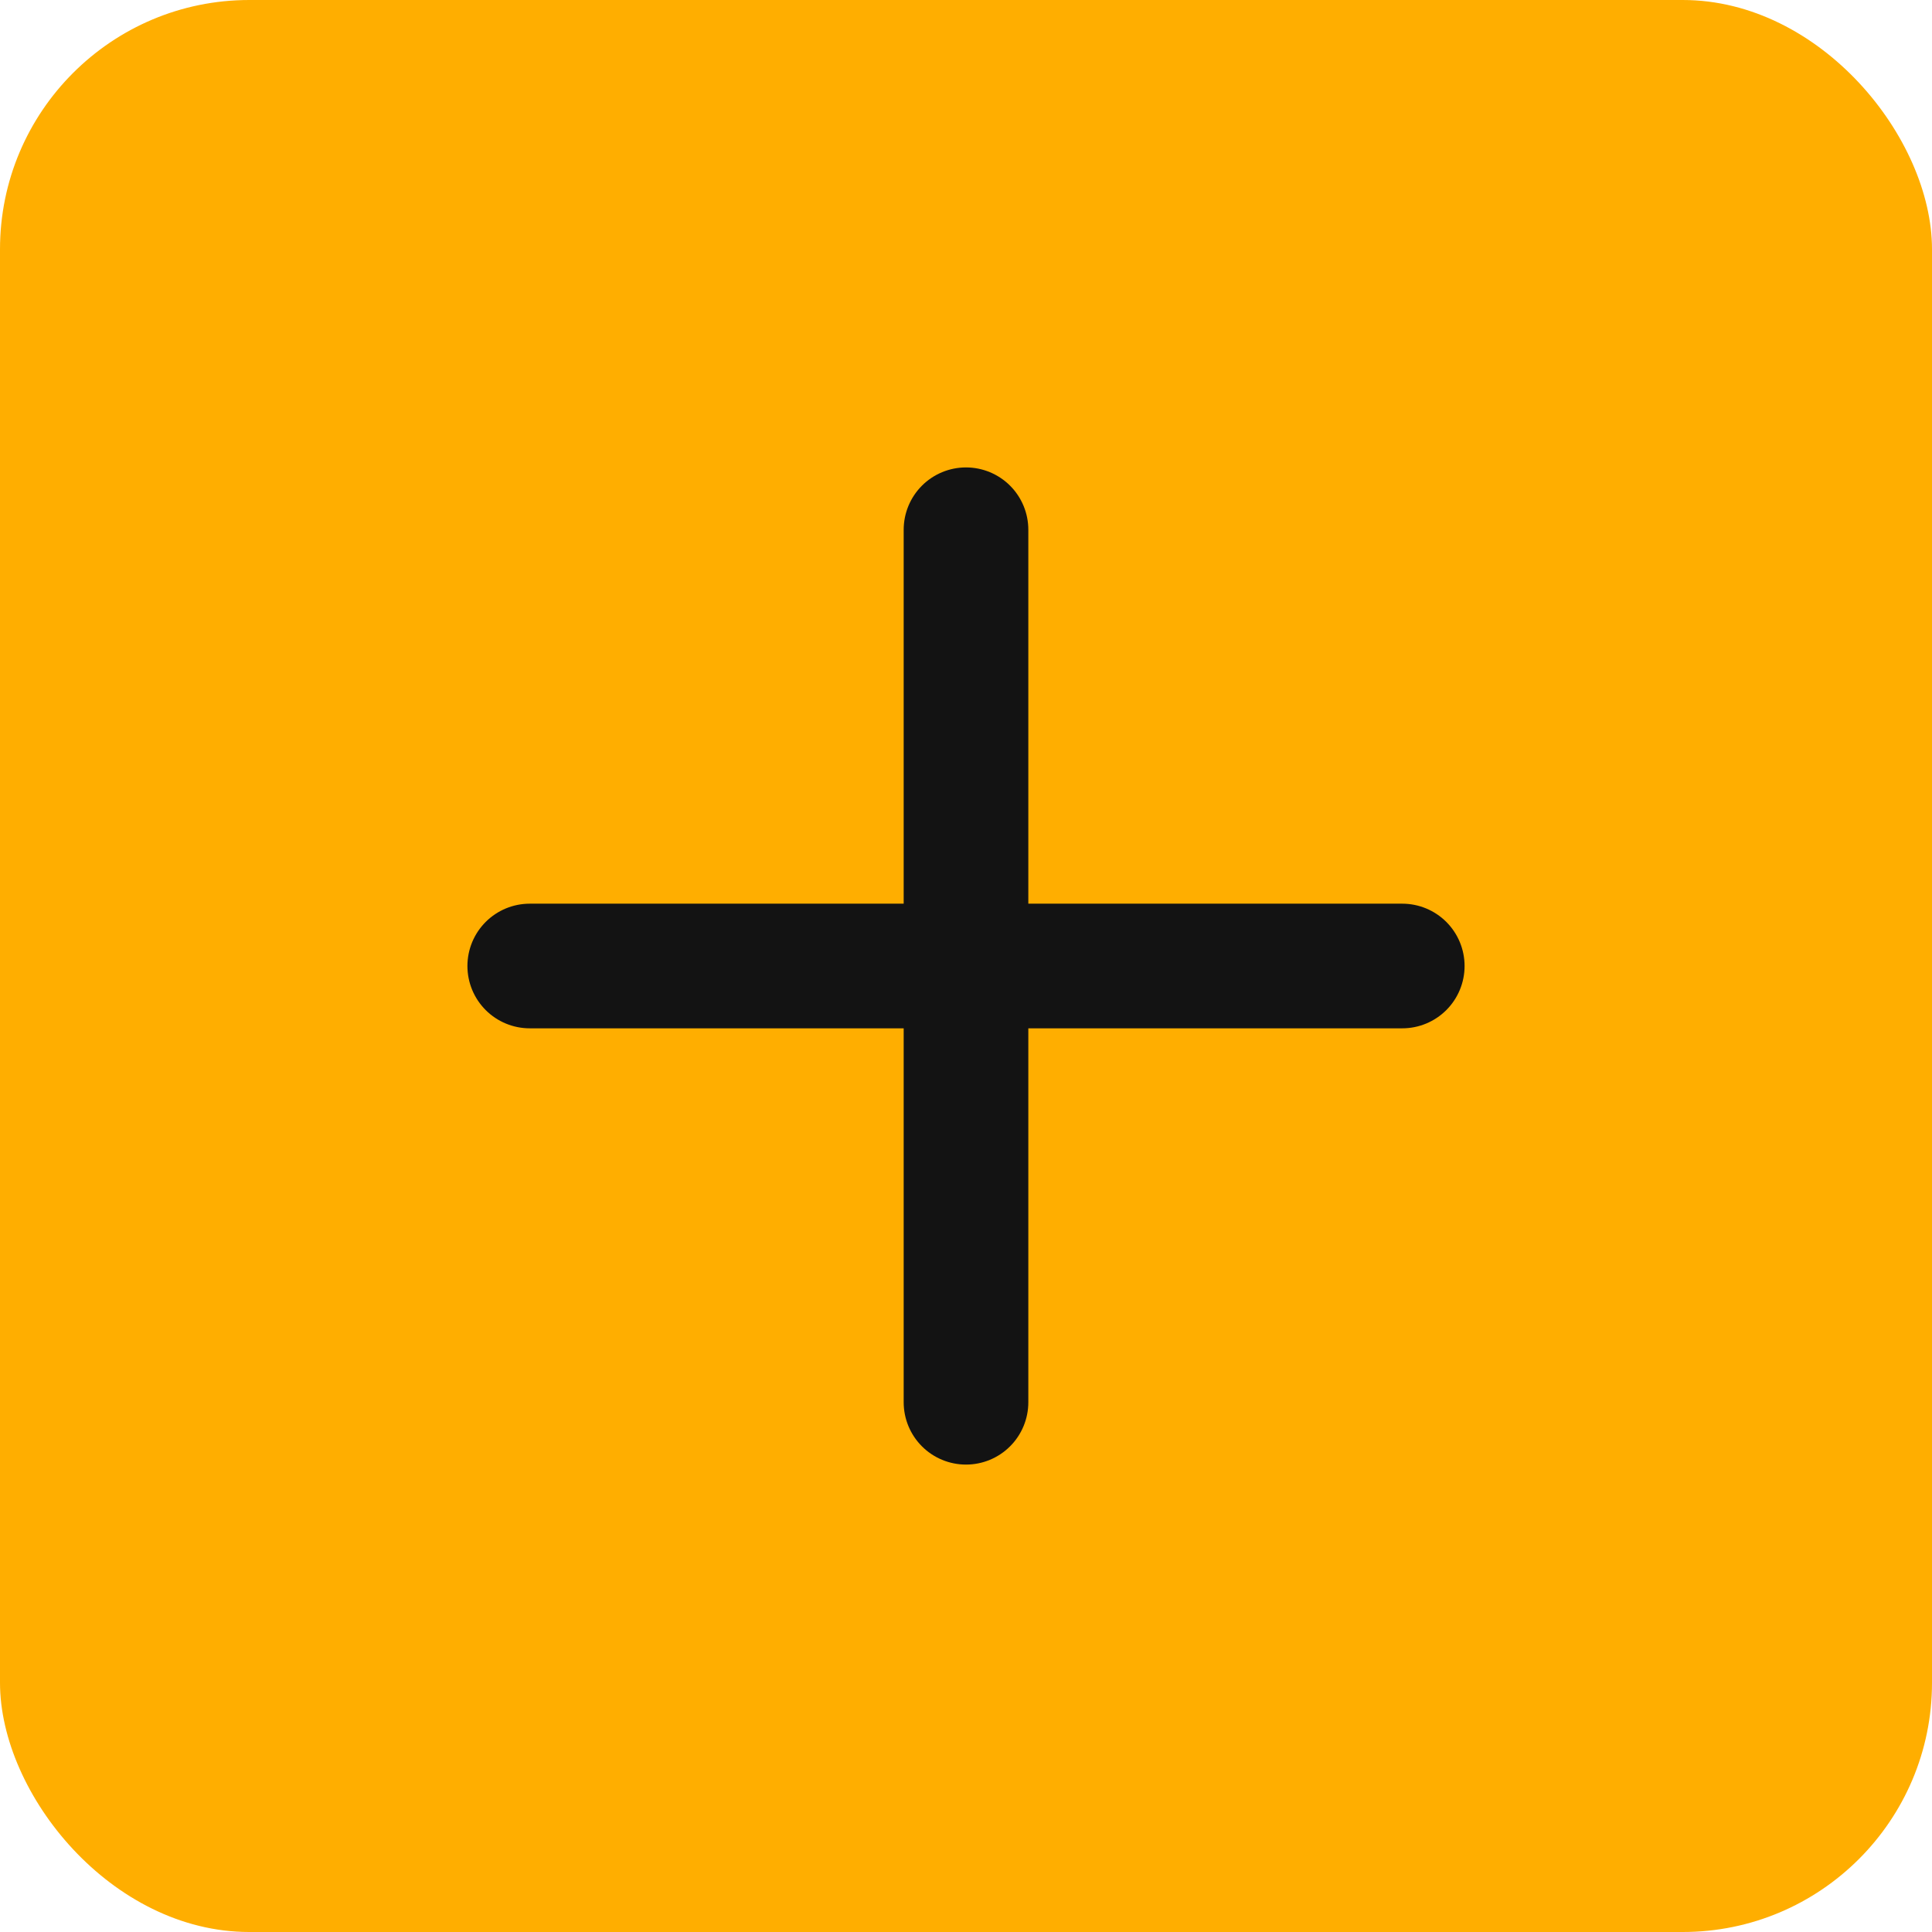 <?xml version="1.0" encoding="UTF-8"?> <svg xmlns="http://www.w3.org/2000/svg" width="31" height="31" viewBox="0 0 31 31" fill="none"><rect width="31" height="31" rx="4" fill="#FFAE00"></rect><path d="M8.5 15.5H22.5M15.5 22.5V8.5" stroke="#131313" stroke-width="2" stroke-linecap="round"></path></svg> 
